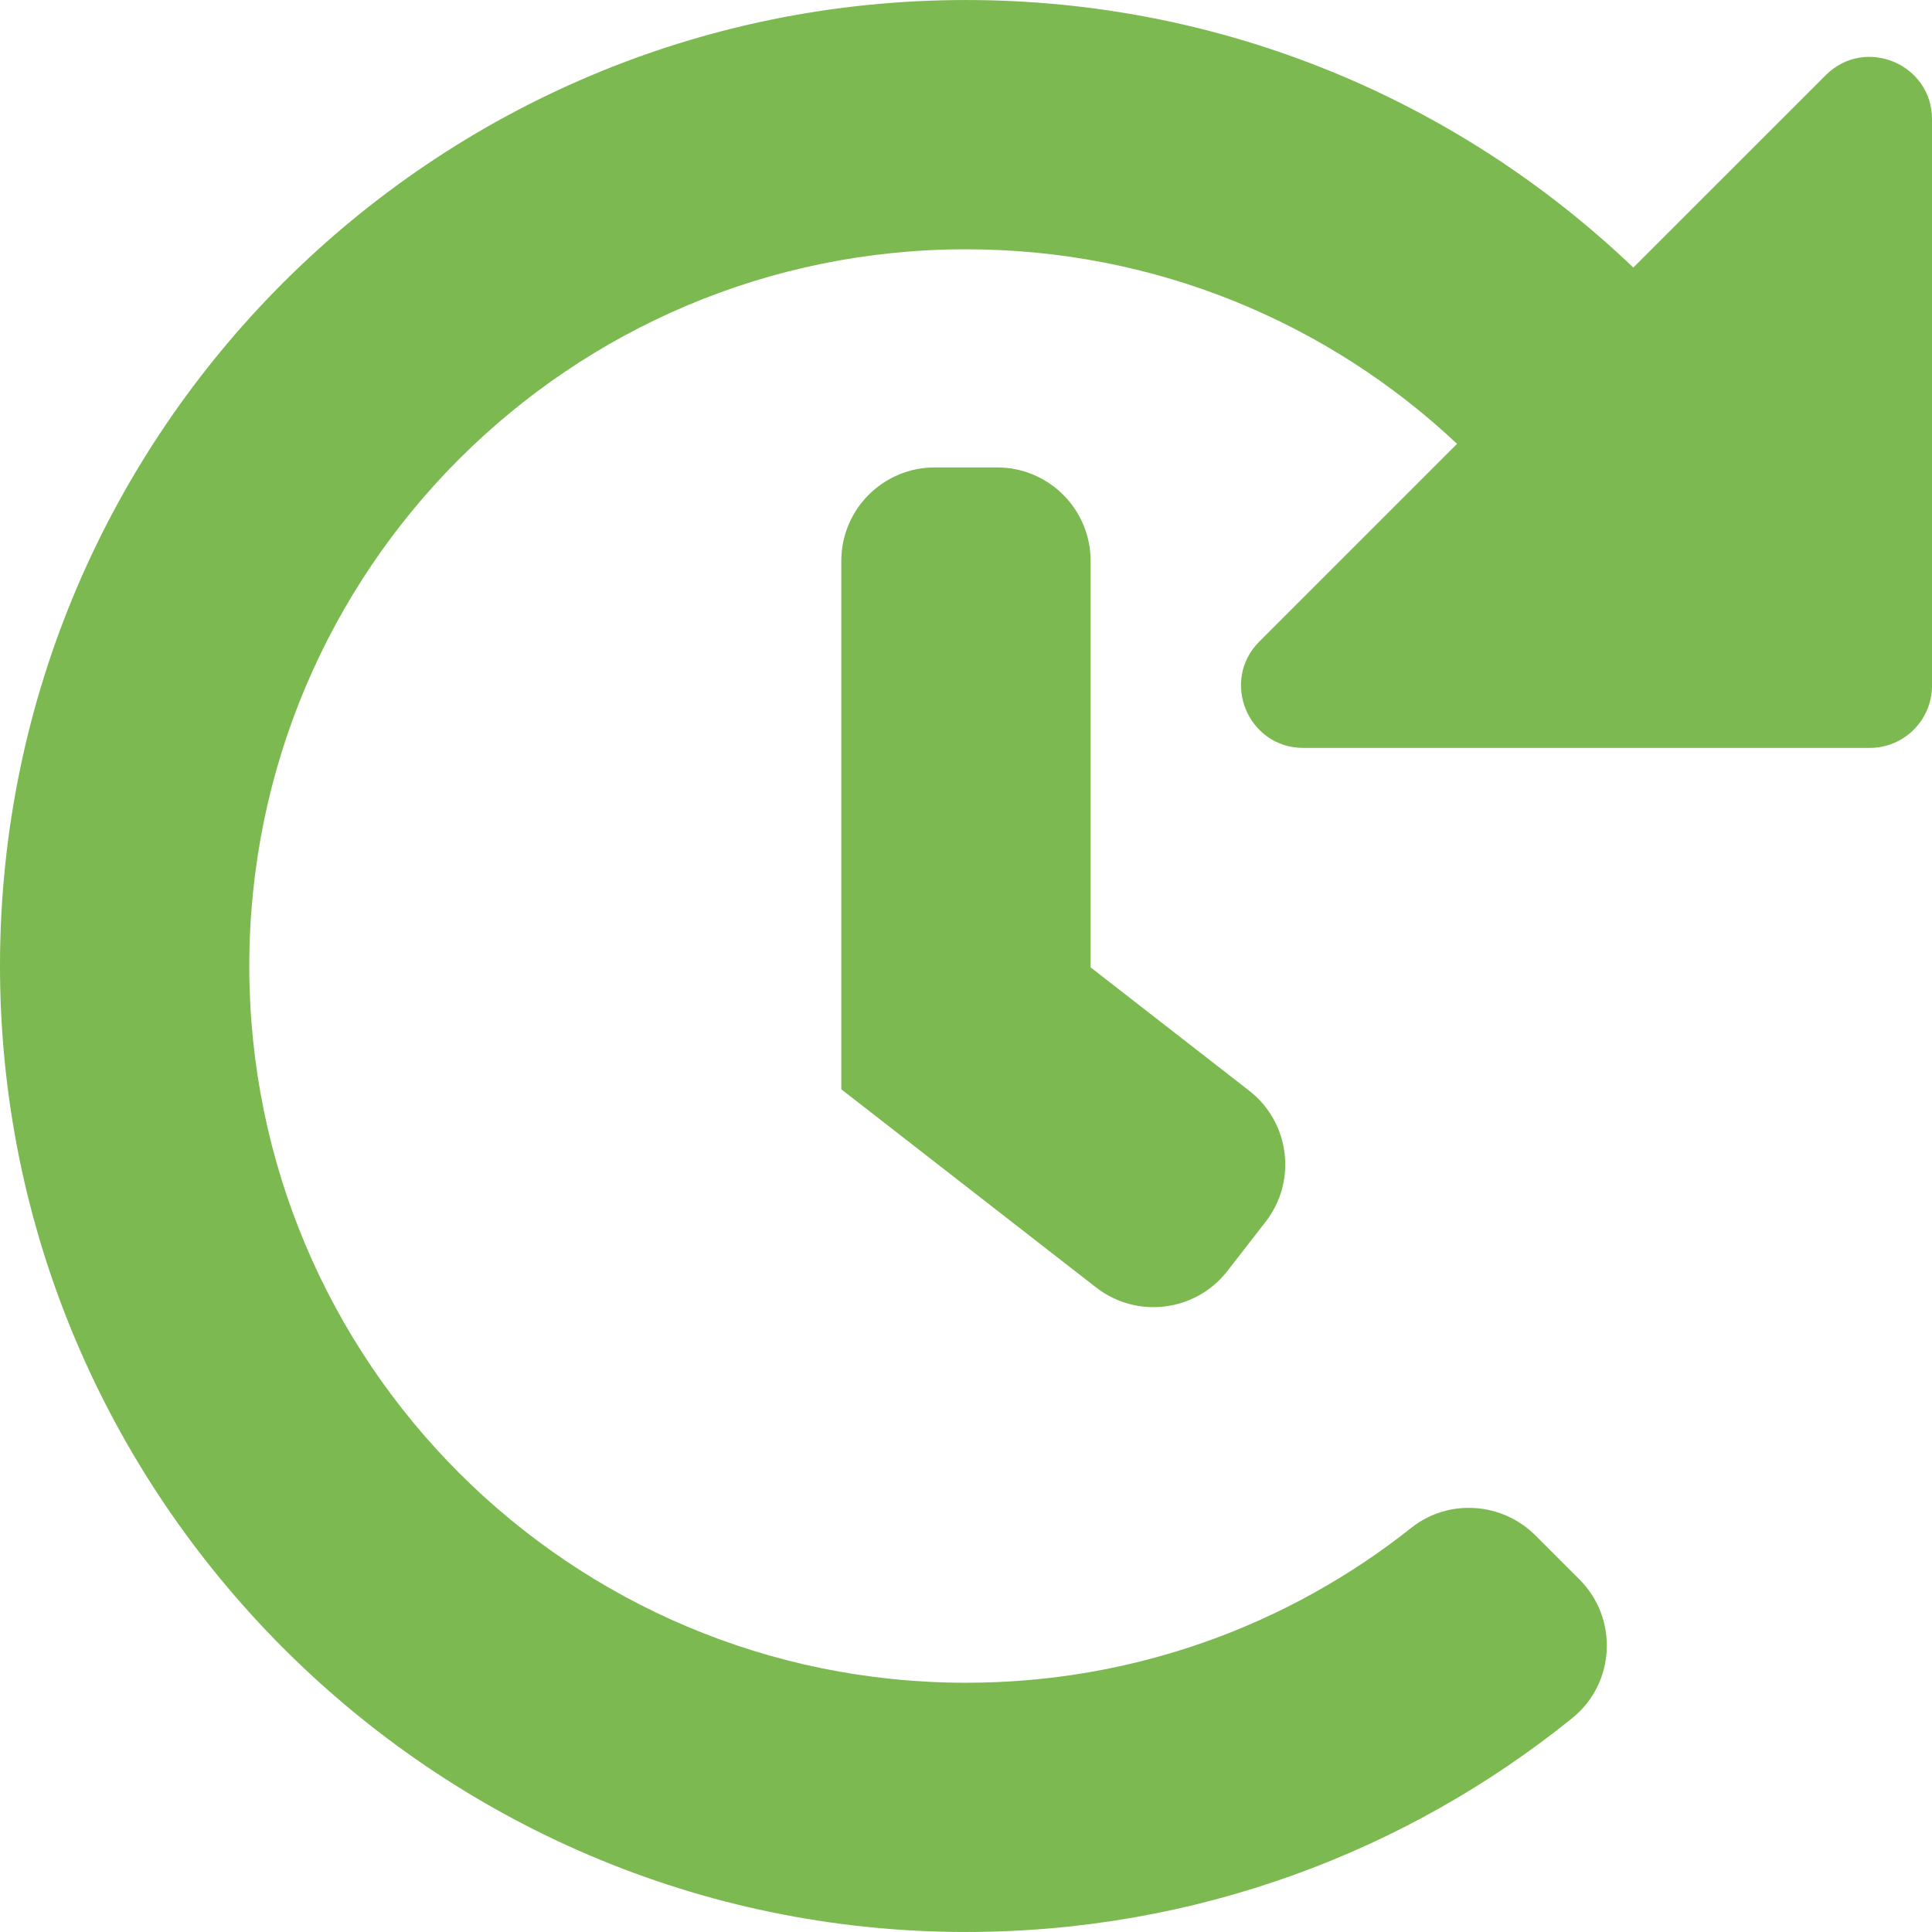 <?xml version="1.0" encoding="utf-8"?>
<!-- Generator: Adobe Illustrator 16.0.0, SVG Export Plug-In . SVG Version: 6.00 Build 0)  -->
<!DOCTYPE svg PUBLIC "-//W3C//DTD SVG 1.1//EN" "http://www.w3.org/Graphics/SVG/1.1/DTD/svg11.dtd">
<svg version="1.1" id="Ebene_1" focusable="false" xmlns="http://www.w3.org/2000/svg" xmlns:xlink="http://www.w3.org/1999/xlink"
	 x="0px" y="0px" width="100px" height="100px" viewBox="0 0 100 100" enable-background="new 0 0 100 100" xml:space="preserve">
<path fill="#7CB951" d="M50,0.001c13.397,0,25.563,5.27,34.54,13.848l9.954-9.953c2.032-2.033,5.507-0.594,5.507,2.28v29.31
	c0,1.781-1.444,3.226-3.227,3.226h-29.31c-2.874,0-4.312-3.476-2.28-5.507l10.232-10.232C68.78,16.729,59.842,12.903,50,12.903
	c-20.502,0-37.097,16.593-37.097,37.098c0,20.501,16.591,37.098,37.097,37.098c8.713,0,16.722-2.998,23.049-8.02
	c1.923-1.525,4.694-1.336,6.431,0.4l2.271,2.271c2.028,2.028,1.862,5.376-0.371,7.179c-8.588,6.932-19.519,11.079-31.417,11.07
	C22.415,99.979-0.052,77.453,0,49.905C0.051,22.335,22.417,0.001,50,0.001z M63.526,65.79l1.979-2.547
	c1.642-2.109,1.261-5.149-0.849-6.79l-8.206-6.382V29.033c0-2.673-2.166-4.839-4.839-4.839h-3.227c-2.672,0-4.838,2.166-4.838,4.839
	v27.349L56.735,66.64C58.847,68.278,61.886,67.899,63.526,65.79z"/>
</svg>
